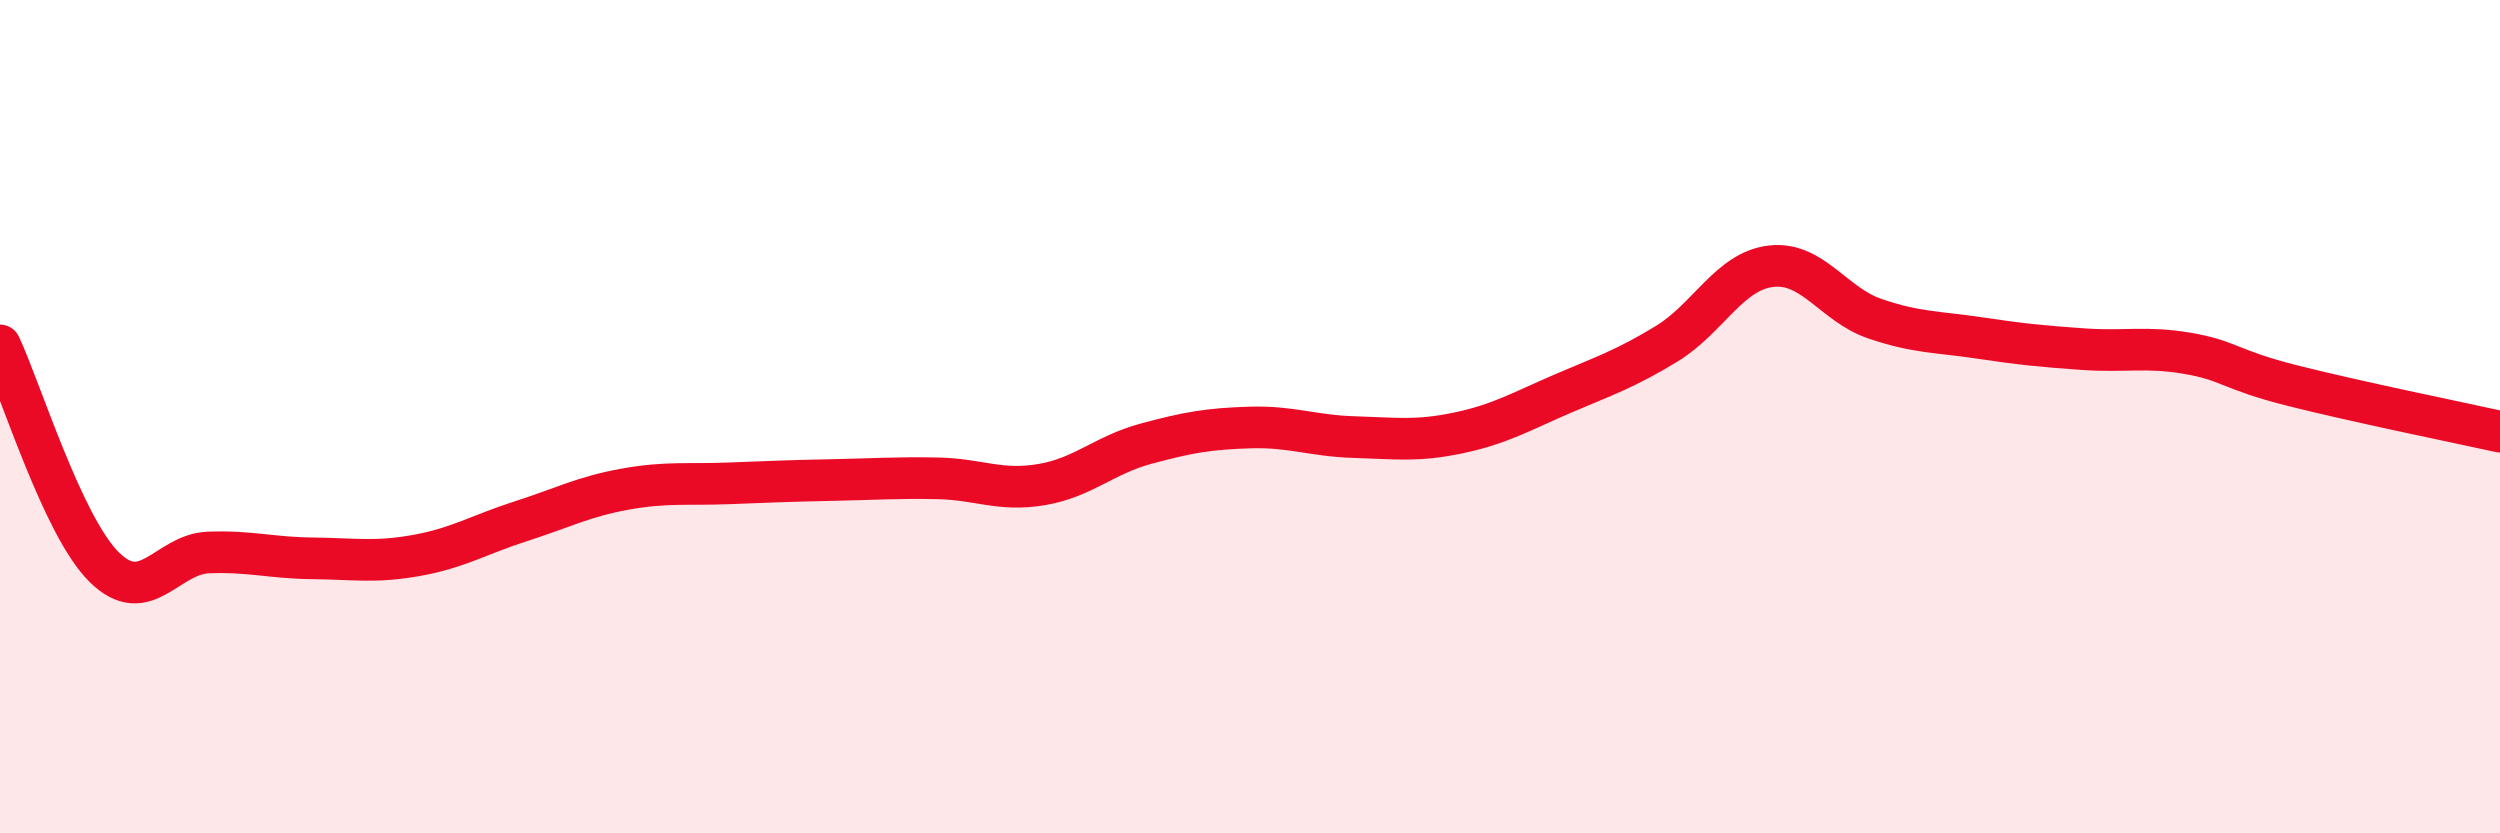 
    <svg width="60" height="20" viewBox="0 0 60 20" xmlns="http://www.w3.org/2000/svg">
      <path
        d="M 0,8.29 C 0.5,9.35 1.5,12.62 2.5,13.61 C 3.5,14.6 4,13.3 5,13.26 C 6,13.22 6.5,13.39 7.5,13.4 C 8.5,13.41 9,13.51 10,13.33 C 11,13.15 11.5,12.83 12.5,12.51 C 13.5,12.19 14,11.92 15,11.74 C 16,11.56 16.5,11.64 17.5,11.6 C 18.5,11.56 19,11.54 20,11.52 C 21,11.5 21.5,11.46 22.5,11.48 C 23.5,11.5 24,11.8 25,11.63 C 26,11.46 26.5,10.92 27.5,10.65 C 28.5,10.38 29,10.29 30,10.26 C 31,10.23 31.5,10.46 32.5,10.49 C 33.5,10.52 34,10.6 35,10.39 C 36,10.18 36.5,9.88 37.5,9.45 C 38.5,9.02 39,8.86 40,8.25 C 41,7.64 41.5,6.51 42.5,6.39 C 43.5,6.27 44,7.31 45,7.65 C 46,7.99 46.5,7.96 47.5,8.11 C 48.5,8.26 49,8.31 50,8.38 C 51,8.45 51.5,8.31 52.5,8.48 C 53.5,8.65 53.5,8.87 55,9.25 C 56.5,9.63 59,10.14 60,10.36L60 20L0 20Z"
        fill="#EB0A25"
        opacity="0.1"
        stroke-linecap="round"
        stroke-linejoin="round"
      />
      <path
        d="M 0,8.29 C 0.5,9.35 1.5,12.62 2.5,13.61 C 3.5,14.6 4,13.3 5,13.26 C 6,13.22 6.5,13.39 7.5,13.4 C 8.5,13.41 9,13.51 10,13.33 C 11,13.15 11.5,12.83 12.5,12.51 C 13.5,12.19 14,11.92 15,11.74 C 16,11.56 16.5,11.64 17.5,11.6 C 18.5,11.56 19,11.54 20,11.52 C 21,11.5 21.5,11.46 22.5,11.48 C 23.5,11.5 24,11.8 25,11.63 C 26,11.46 26.5,10.92 27.5,10.65 C 28.5,10.38 29,10.29 30,10.26 C 31,10.23 31.5,10.46 32.5,10.49 C 33.5,10.52 34,10.6 35,10.39 C 36,10.18 36.5,9.88 37.5,9.45 C 38.5,9.02 39,8.86 40,8.25 C 41,7.64 41.5,6.51 42.5,6.39 C 43.5,6.27 44,7.31 45,7.65 C 46,7.99 46.5,7.96 47.5,8.11 C 48.5,8.26 49,8.31 50,8.38 C 51,8.45 51.5,8.31 52.5,8.48 C 53.5,8.65 53.5,8.87 55,9.25 C 56.5,9.63 59,10.14 60,10.36"
        stroke="#EB0A25"
        stroke-width="1"
        fill="none"
        stroke-linecap="round"
        stroke-linejoin="round"
      />
    </svg>
  